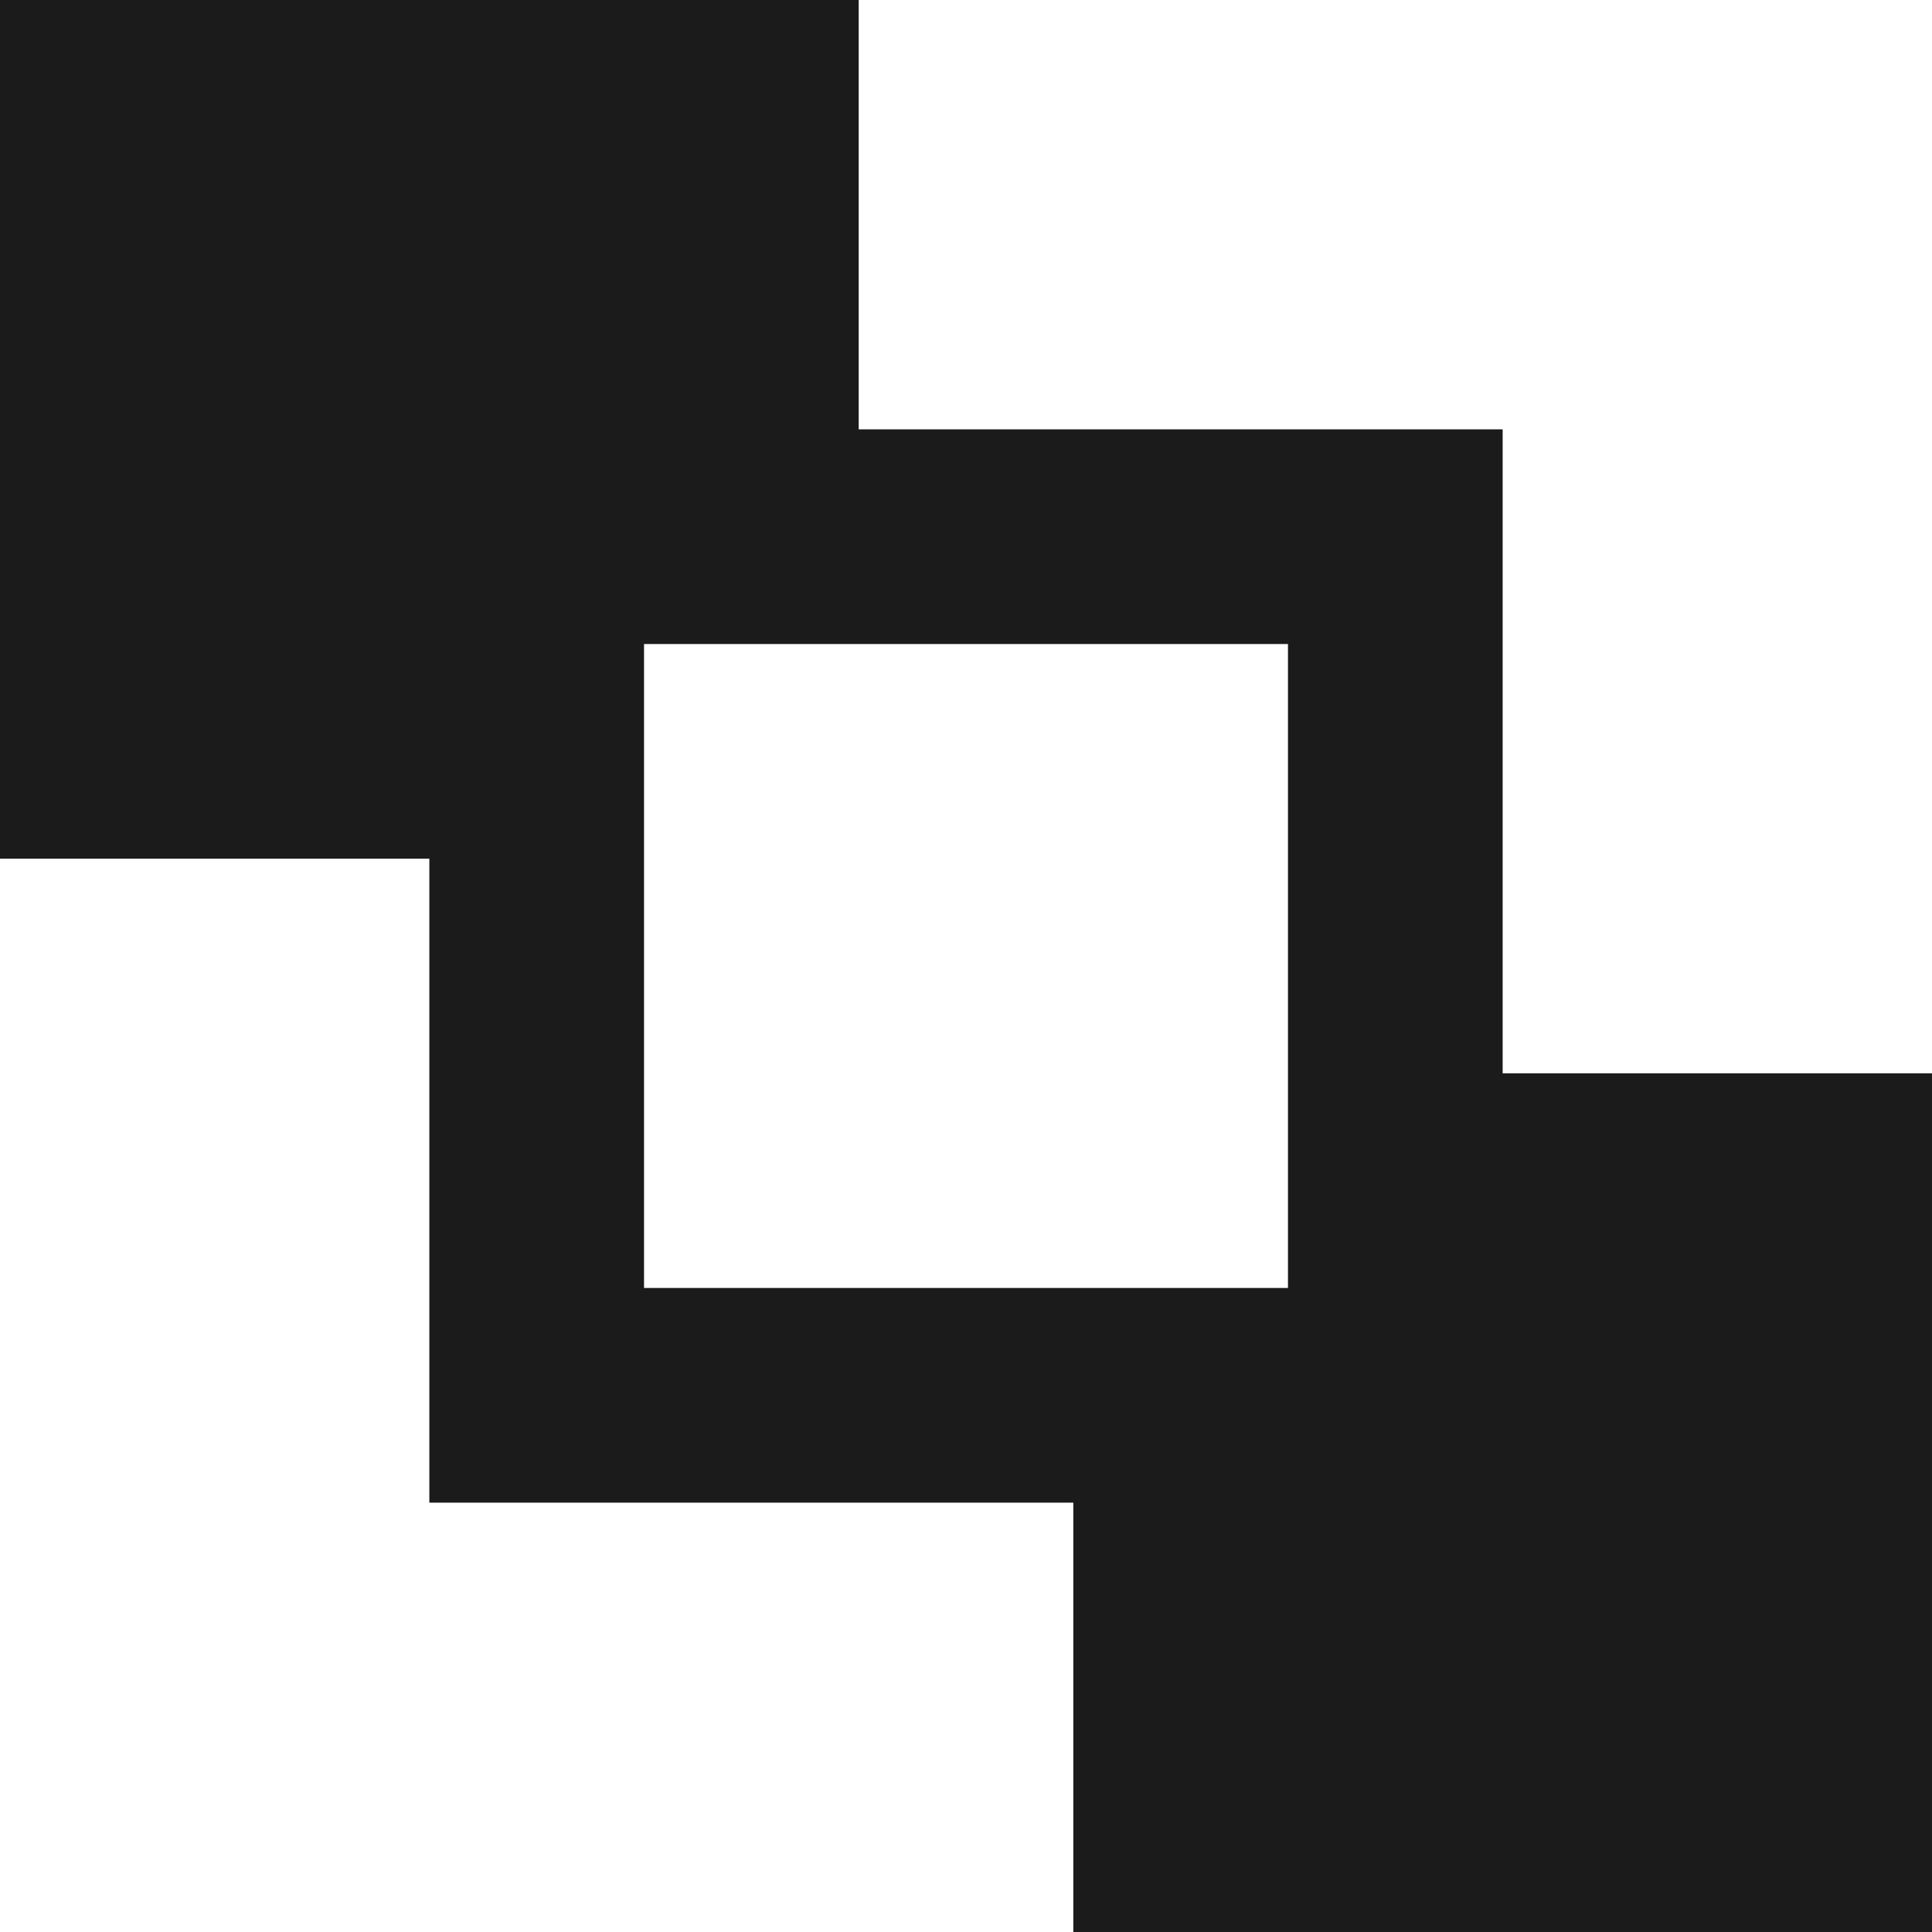 <?xml version="1.0" encoding="UTF-8"?> <svg xmlns="http://www.w3.org/2000/svg" width="26" height="26" viewBox="0 0 26 26" fill="none"> <path fill-rule="evenodd" clip-rule="evenodd" d="M0 0H11.556V5.778H20.222V14.444H26V26H14.444V20.222H5.778V11.556H0V0ZM17.333 8.667H8.667V17.333H17.333V8.667Z" fill="#1B1B1B"></path> </svg> 